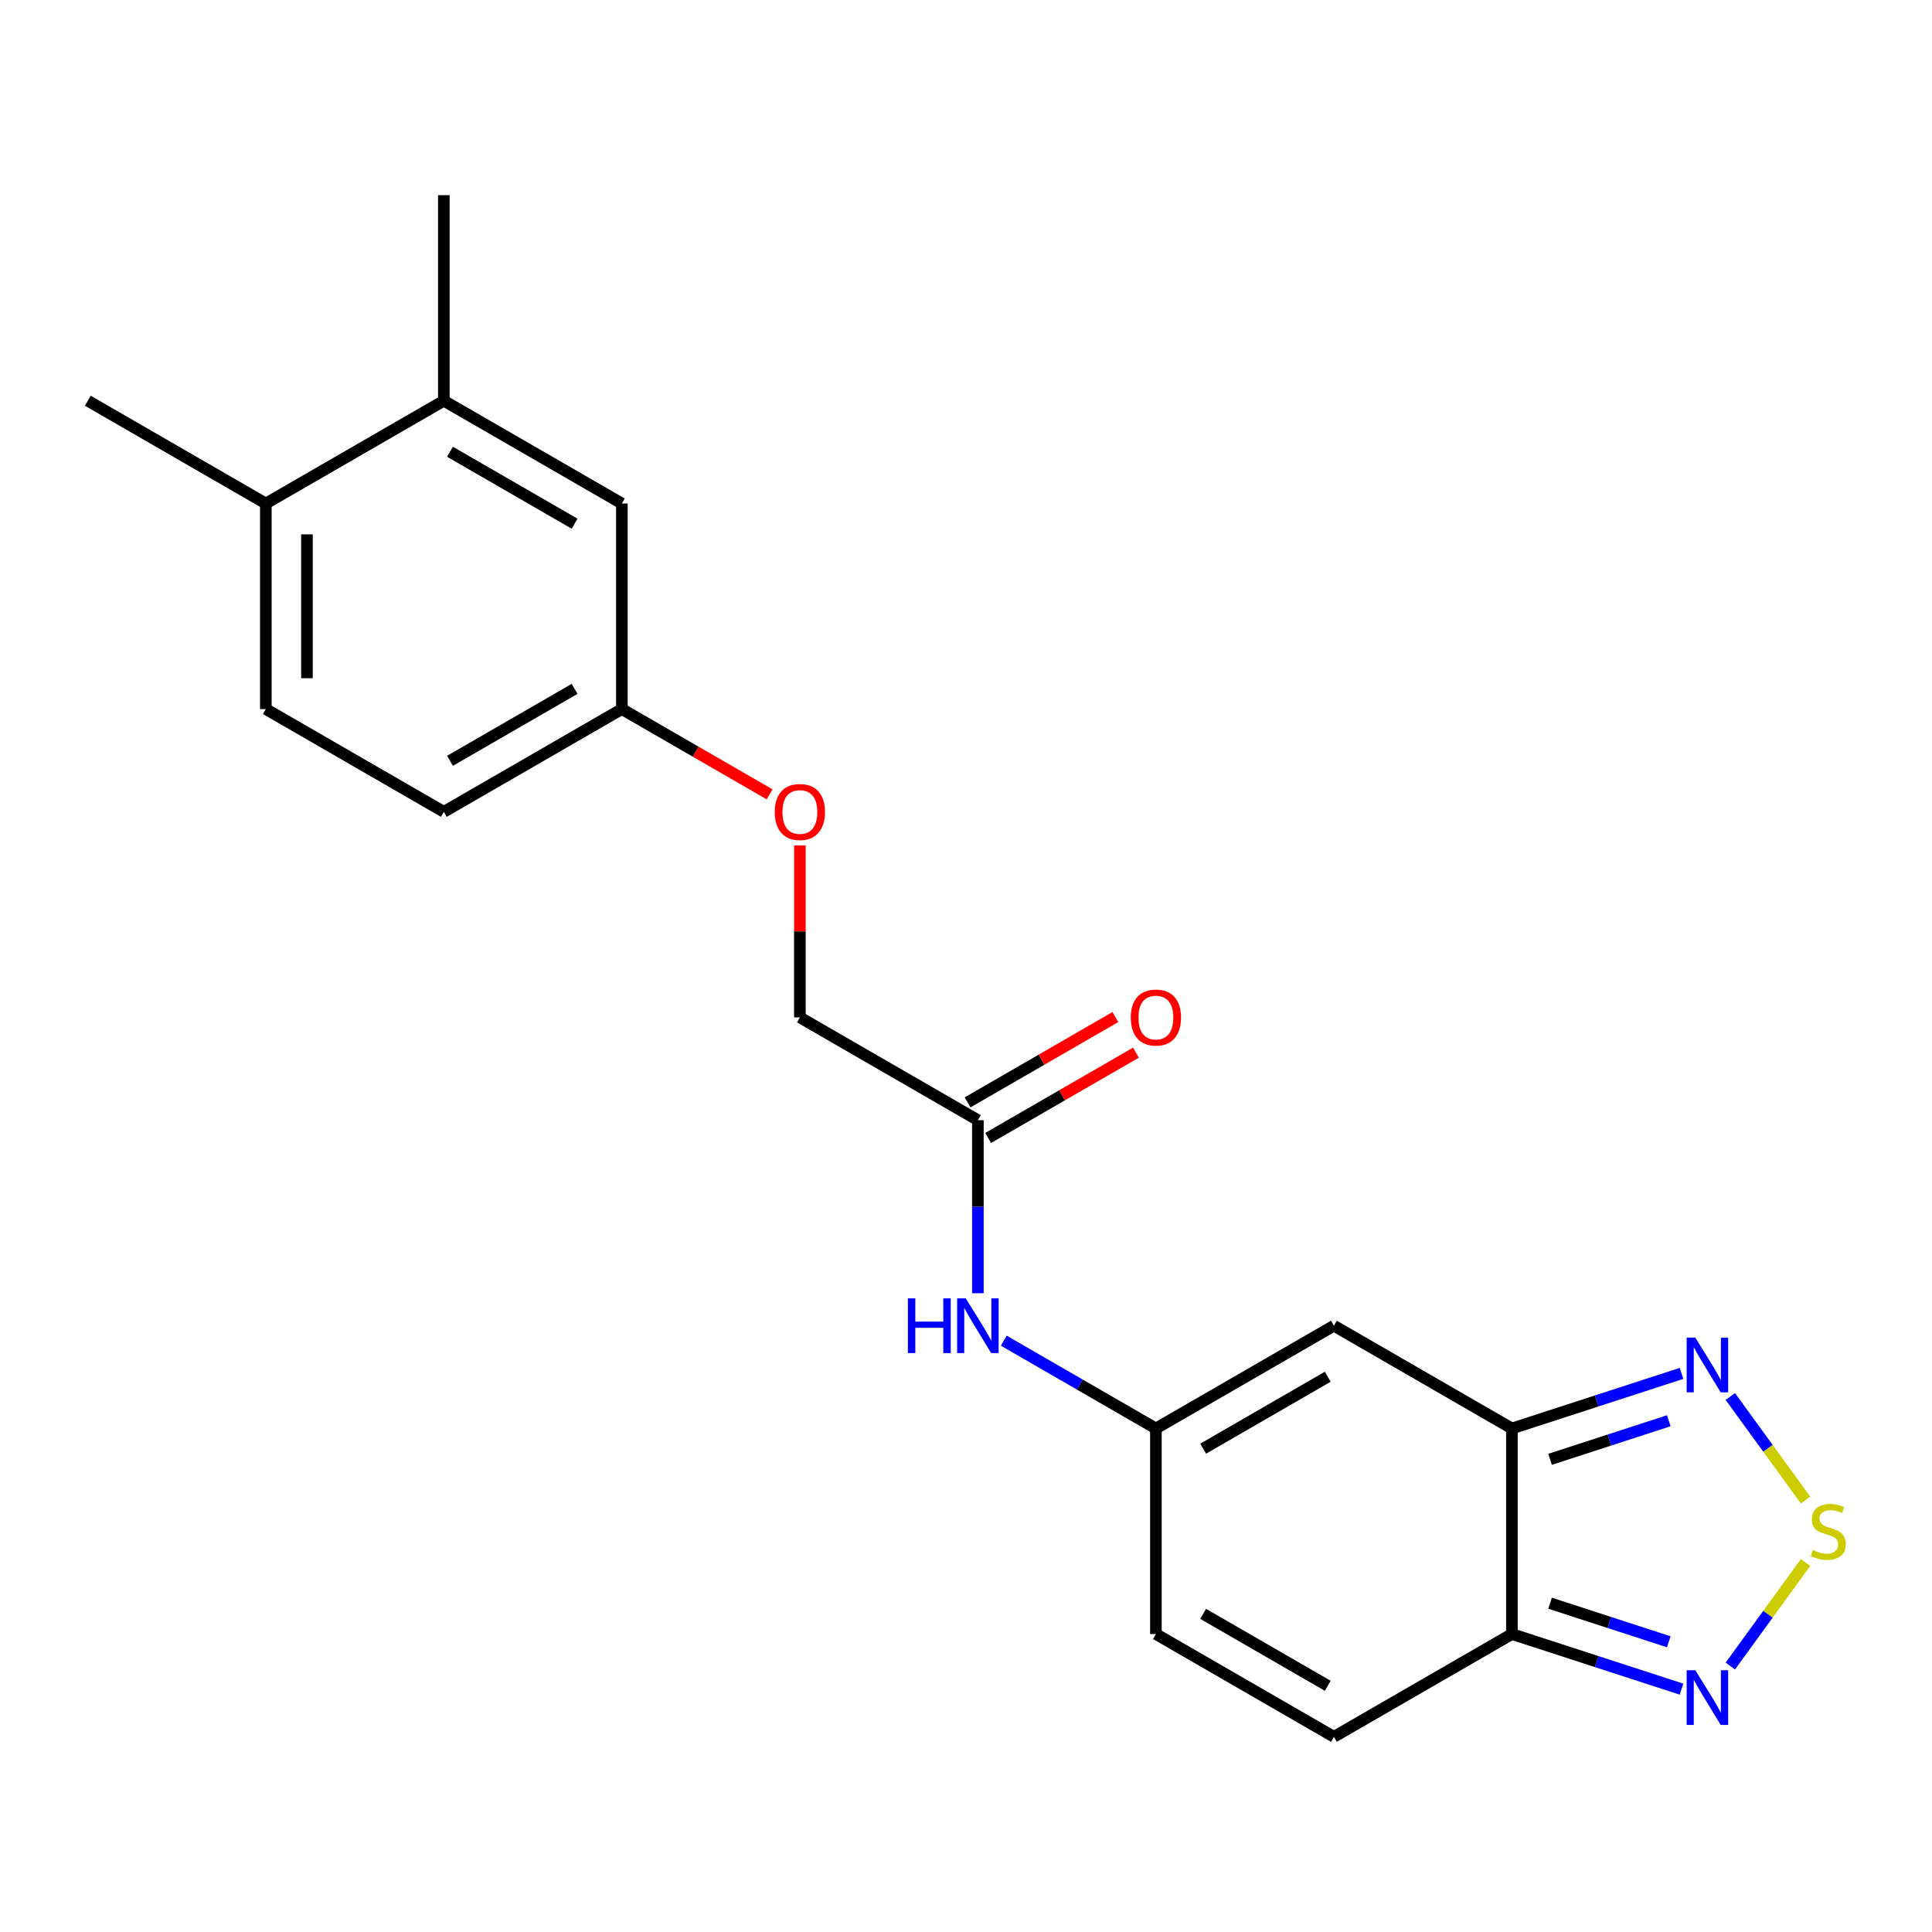 <?xml version='1.0' encoding='iso-8859-1'?>
<svg version='1.1' baseProfile='full'
              xmlns='http://www.w3.org/2000/svg'
                      xmlns:rdkit='http://www.rdkit.org/xml'
                      xmlns:xlink='http://www.w3.org/1999/xlink'
                  xml:space='preserve'
width='1000px' height='1000px' viewBox='0 0 1000 1000'>
<!-- END OF HEADER -->
<rect style='opacity:1.0;fill:#FFFFFF;stroke:none' width='1000' height='1000' x='0' y='0'> </rect>
<path class='bond-1' d='M 782.569,739.385 L 782.569,845.778' style='fill:none;fill-rule:evenodd;stroke:#000000;stroke-width:6px;stroke-linecap:butt;stroke-linejoin:miter;stroke-opacity:1' />
<path class='bond-2' d='M 782.569,739.385 L 690.43,686.188' style='fill:none;fill-rule:evenodd;stroke:#000000;stroke-width:6px;stroke-linecap:butt;stroke-linejoin:miter;stroke-opacity:1' />
<path class='bond-3' d='M 782.569,739.385 L 826.462,725.123' style='fill:none;fill-rule:evenodd;stroke:#000000;stroke-width:6px;stroke-linecap:butt;stroke-linejoin:miter;stroke-opacity:1' />
<path class='bond-3' d='M 826.462,725.123 L 870.355,710.861' style='fill:none;fill-rule:evenodd;stroke:#0000FF;stroke-width:6px;stroke-linecap:butt;stroke-linejoin:miter;stroke-opacity:1' />
<path class='bond-3' d='M 802.313,755.344 L 833.038,745.36' style='fill:none;fill-rule:evenodd;stroke:#000000;stroke-width:6px;stroke-linecap:butt;stroke-linejoin:miter;stroke-opacity:1' />
<path class='bond-3' d='M 833.038,745.36 L 863.763,735.377' style='fill:none;fill-rule:evenodd;stroke:#0000FF;stroke-width:6px;stroke-linecap:butt;stroke-linejoin:miter;stroke-opacity:1' />
<path class='bond-0' d='M 934.552,776.423 L 915.082,749.626' style='fill:none;fill-rule:evenodd;stroke:#CCCC00;stroke-width:6px;stroke-linecap:butt;stroke-linejoin:miter;stroke-opacity:1' />
<path class='bond-0' d='M 915.082,749.626 L 895.613,722.828' style='fill:none;fill-rule:evenodd;stroke:#0000FF;stroke-width:6px;stroke-linecap:butt;stroke-linejoin:miter;stroke-opacity:1' />
<path class='bond-21' d='M 934.552,808.74 L 915.082,835.538' style='fill:none;fill-rule:evenodd;stroke:#CCCC00;stroke-width:6px;stroke-linecap:butt;stroke-linejoin:miter;stroke-opacity:1' />
<path class='bond-21' d='M 915.082,835.538 L 895.613,862.335' style='fill:none;fill-rule:evenodd;stroke:#0000FF;stroke-width:6px;stroke-linecap:butt;stroke-linejoin:miter;stroke-opacity:1' />
<path class='bond-4' d='M 782.569,845.778 L 826.462,860.04' style='fill:none;fill-rule:evenodd;stroke:#000000;stroke-width:6px;stroke-linecap:butt;stroke-linejoin:miter;stroke-opacity:1' />
<path class='bond-4' d='M 826.462,860.04 L 870.355,874.302' style='fill:none;fill-rule:evenodd;stroke:#0000FF;stroke-width:6px;stroke-linecap:butt;stroke-linejoin:miter;stroke-opacity:1' />
<path class='bond-4' d='M 802.313,829.82 L 833.038,839.803' style='fill:none;fill-rule:evenodd;stroke:#000000;stroke-width:6px;stroke-linecap:butt;stroke-linejoin:miter;stroke-opacity:1' />
<path class='bond-4' d='M 833.038,839.803 L 863.763,849.786' style='fill:none;fill-rule:evenodd;stroke:#0000FF;stroke-width:6px;stroke-linecap:butt;stroke-linejoin:miter;stroke-opacity:1' />
<path class='bond-6' d='M 782.569,845.778 L 690.43,898.975' style='fill:none;fill-rule:evenodd;stroke:#000000;stroke-width:6px;stroke-linecap:butt;stroke-linejoin:miter;stroke-opacity:1' />
<path class='bond-5' d='M 690.43,686.188 L 598.29,739.385' style='fill:none;fill-rule:evenodd;stroke:#000000;stroke-width:6px;stroke-linecap:butt;stroke-linejoin:miter;stroke-opacity:1' />
<path class='bond-5' d='M 687.248,712.596 L 622.751,749.833' style='fill:none;fill-rule:evenodd;stroke:#000000;stroke-width:6px;stroke-linecap:butt;stroke-linejoin:miter;stroke-opacity:1' />
<path class='bond-7' d='M 598.29,739.385 L 598.29,845.778' style='fill:none;fill-rule:evenodd;stroke:#000000;stroke-width:6px;stroke-linecap:butt;stroke-linejoin:miter;stroke-opacity:1' />
<path class='bond-8' d='M 598.29,739.385 L 558.921,716.655' style='fill:none;fill-rule:evenodd;stroke:#000000;stroke-width:6px;stroke-linecap:butt;stroke-linejoin:miter;stroke-opacity:1' />
<path class='bond-8' d='M 558.921,716.655 L 519.551,693.925' style='fill:none;fill-rule:evenodd;stroke:#0000FF;stroke-width:6px;stroke-linecap:butt;stroke-linejoin:miter;stroke-opacity:1' />
<path class='bond-22' d='M 690.43,898.975 L 598.29,845.778' style='fill:none;fill-rule:evenodd;stroke:#000000;stroke-width:6px;stroke-linecap:butt;stroke-linejoin:miter;stroke-opacity:1' />
<path class='bond-22' d='M 687.248,872.568 L 622.751,835.33' style='fill:none;fill-rule:evenodd;stroke:#000000;stroke-width:6px;stroke-linecap:butt;stroke-linejoin:miter;stroke-opacity:1' />
<path class='bond-9' d='M 506.151,669.368 L 506.151,624.582' style='fill:none;fill-rule:evenodd;stroke:#0000FF;stroke-width:6px;stroke-linecap:butt;stroke-linejoin:miter;stroke-opacity:1' />
<path class='bond-9' d='M 506.151,624.582 L 506.151,579.795' style='fill:none;fill-rule:evenodd;stroke:#000000;stroke-width:6px;stroke-linecap:butt;stroke-linejoin:miter;stroke-opacity:1' />
<path class='bond-13' d='M 511.471,589.009 L 549.711,566.931' style='fill:none;fill-rule:evenodd;stroke:#000000;stroke-width:6px;stroke-linecap:butt;stroke-linejoin:miter;stroke-opacity:1' />
<path class='bond-13' d='M 549.711,566.931 L 587.95,544.853' style='fill:none;fill-rule:evenodd;stroke:#FF0000;stroke-width:6px;stroke-linecap:butt;stroke-linejoin:miter;stroke-opacity:1' />
<path class='bond-13' d='M 500.831,570.581 L 539.071,548.503' style='fill:none;fill-rule:evenodd;stroke:#000000;stroke-width:6px;stroke-linecap:butt;stroke-linejoin:miter;stroke-opacity:1' />
<path class='bond-13' d='M 539.071,548.503 L 577.311,526.426' style='fill:none;fill-rule:evenodd;stroke:#FF0000;stroke-width:6px;stroke-linecap:butt;stroke-linejoin:miter;stroke-opacity:1' />
<path class='bond-17' d='M 506.151,579.795 L 414.012,526.598' style='fill:none;fill-rule:evenodd;stroke:#000000;stroke-width:6px;stroke-linecap:butt;stroke-linejoin:miter;stroke-opacity:1' />
<path class='bond-10' d='M 229.733,207.418 L 321.873,260.615' style='fill:none;fill-rule:evenodd;stroke:#000000;stroke-width:6px;stroke-linecap:butt;stroke-linejoin:miter;stroke-opacity:1' />
<path class='bond-10' d='M 232.915,233.826 L 297.412,271.063' style='fill:none;fill-rule:evenodd;stroke:#000000;stroke-width:6px;stroke-linecap:butt;stroke-linejoin:miter;stroke-opacity:1' />
<path class='bond-19' d='M 229.733,207.418 L 229.733,101.025' style='fill:none;fill-rule:evenodd;stroke:#000000;stroke-width:6px;stroke-linecap:butt;stroke-linejoin:miter;stroke-opacity:1' />
<path class='bond-23' d='M 229.733,207.418 L 137.594,260.615' style='fill:none;fill-rule:evenodd;stroke:#000000;stroke-width:6px;stroke-linecap:butt;stroke-linejoin:miter;stroke-opacity:1' />
<path class='bond-11' d='M 137.594,260.615 L 137.594,367.008' style='fill:none;fill-rule:evenodd;stroke:#000000;stroke-width:6px;stroke-linecap:butt;stroke-linejoin:miter;stroke-opacity:1' />
<path class='bond-11' d='M 158.873,276.574 L 158.873,351.049' style='fill:none;fill-rule:evenodd;stroke:#000000;stroke-width:6px;stroke-linecap:butt;stroke-linejoin:miter;stroke-opacity:1' />
<path class='bond-20' d='M 137.594,260.615 L 45.455,207.418' style='fill:none;fill-rule:evenodd;stroke:#000000;stroke-width:6px;stroke-linecap:butt;stroke-linejoin:miter;stroke-opacity:1' />
<path class='bond-12' d='M 321.873,260.615 L 321.873,367.008' style='fill:none;fill-rule:evenodd;stroke:#000000;stroke-width:6px;stroke-linecap:butt;stroke-linejoin:miter;stroke-opacity:1' />
<path class='bond-14' d='M 137.594,367.008 L 229.733,420.205' style='fill:none;fill-rule:evenodd;stroke:#000000;stroke-width:6px;stroke-linecap:butt;stroke-linejoin:miter;stroke-opacity:1' />
<path class='bond-15' d='M 321.873,367.008 L 360.112,389.086' style='fill:none;fill-rule:evenodd;stroke:#000000;stroke-width:6px;stroke-linecap:butt;stroke-linejoin:miter;stroke-opacity:1' />
<path class='bond-15' d='M 360.112,389.086 L 398.352,411.164' style='fill:none;fill-rule:evenodd;stroke:#FF0000;stroke-width:6px;stroke-linecap:butt;stroke-linejoin:miter;stroke-opacity:1' />
<path class='bond-18' d='M 321.873,367.008 L 229.733,420.205' style='fill:none;fill-rule:evenodd;stroke:#000000;stroke-width:6px;stroke-linecap:butt;stroke-linejoin:miter;stroke-opacity:1' />
<path class='bond-18' d='M 297.412,356.56 L 232.915,393.798' style='fill:none;fill-rule:evenodd;stroke:#000000;stroke-width:6px;stroke-linecap:butt;stroke-linejoin:miter;stroke-opacity:1' />
<path class='bond-16' d='M 414.012,437.625 L 414.012,482.112' style='fill:none;fill-rule:evenodd;stroke:#FF0000;stroke-width:6px;stroke-linecap:butt;stroke-linejoin:miter;stroke-opacity:1' />
<path class='bond-16' d='M 414.012,482.112 L 414.012,526.598' style='fill:none;fill-rule:evenodd;stroke:#000000;stroke-width:6px;stroke-linecap:butt;stroke-linejoin:miter;stroke-opacity:1' />
<path  class='atom-1' d='M 938.292 802.302
Q 938.612 802.422, 939.932 802.982
Q 941.252 803.542, 942.692 803.902
Q 944.172 804.222, 945.612 804.222
Q 948.292 804.222, 949.852 802.942
Q 951.412 801.622, 951.412 799.342
Q 951.412 797.782, 950.612 796.822
Q 949.852 795.862, 948.652 795.342
Q 947.452 794.822, 945.452 794.222
Q 942.932 793.462, 941.412 792.742
Q 939.932 792.022, 938.852 790.502
Q 937.812 788.982, 937.812 786.422
Q 937.812 782.862, 940.212 780.662
Q 942.652 778.462, 947.452 778.462
Q 950.732 778.462, 954.452 780.022
L 953.532 783.102
Q 950.132 781.702, 947.572 781.702
Q 944.812 781.702, 943.292 782.862
Q 941.772 783.982, 941.812 785.942
Q 941.812 787.462, 942.572 788.382
Q 943.372 789.302, 944.492 789.822
Q 945.652 790.342, 947.572 790.942
Q 950.132 791.742, 951.652 792.542
Q 953.172 793.342, 954.252 794.982
Q 955.372 796.582, 955.372 799.342
Q 955.372 803.262, 952.732 805.382
Q 950.132 807.462, 945.772 807.462
Q 943.252 807.462, 941.332 806.902
Q 939.452 806.382, 937.212 805.462
L 938.292 802.302
' fill='#CCCC00'/>
<path  class='atom-4' d='M 877.495 692.348
L 886.775 707.348
Q 887.695 708.828, 889.175 711.508
Q 890.655 714.188, 890.735 714.348
L 890.735 692.348
L 894.495 692.348
L 894.495 720.668
L 890.615 720.668
L 880.655 704.268
Q 879.495 702.348, 878.255 700.148
Q 877.055 697.948, 876.695 697.268
L 876.695 720.668
L 873.015 720.668
L 873.015 692.348
L 877.495 692.348
' fill='#0000FF'/>
<path  class='atom-5' d='M 877.495 864.496
L 886.775 879.496
Q 887.695 880.976, 889.175 883.656
Q 890.655 886.336, 890.735 886.496
L 890.735 864.496
L 894.495 864.496
L 894.495 892.816
L 890.615 892.816
L 880.655 876.416
Q 879.495 874.496, 878.255 872.296
Q 877.055 870.096, 876.695 869.416
L 876.695 892.816
L 873.015 892.816
L 873.015 864.496
L 877.495 864.496
' fill='#0000FF'/>
<path  class='atom-9' d='M 469.931 672.028
L 473.771 672.028
L 473.771 684.068
L 488.251 684.068
L 488.251 672.028
L 492.091 672.028
L 492.091 700.348
L 488.251 700.348
L 488.251 687.268
L 473.771 687.268
L 473.771 700.348
L 469.931 700.348
L 469.931 672.028
' fill='#0000FF'/>
<path  class='atom-9' d='M 499.891 672.028
L 509.171 687.028
Q 510.091 688.508, 511.571 691.188
Q 513.051 693.868, 513.131 694.028
L 513.131 672.028
L 516.891 672.028
L 516.891 700.348
L 513.011 700.348
L 503.051 683.948
Q 501.891 682.028, 500.651 679.828
Q 499.451 677.628, 499.091 676.948
L 499.091 700.348
L 495.411 700.348
L 495.411 672.028
L 499.891 672.028
' fill='#0000FF'/>
<path  class='atom-14' d='M 585.29 526.678
Q 585.29 519.878, 588.65 516.078
Q 592.01 512.278, 598.29 512.278
Q 604.57 512.278, 607.93 516.078
Q 611.29 519.878, 611.29 526.678
Q 611.29 533.558, 607.89 537.478
Q 604.49 541.358, 598.29 541.358
Q 592.05 541.358, 588.65 537.478
Q 585.29 533.598, 585.29 526.678
M 598.29 538.158
Q 602.61 538.158, 604.93 535.278
Q 607.29 532.358, 607.29 526.678
Q 607.29 521.118, 604.93 518.318
Q 602.61 515.478, 598.29 515.478
Q 593.97 515.478, 591.61 518.278
Q 589.29 521.078, 589.29 526.678
Q 589.29 532.398, 591.61 535.278
Q 593.97 538.158, 598.29 538.158
' fill='#FF0000'/>
<path  class='atom-17' d='M 401.012 420.285
Q 401.012 413.485, 404.372 409.685
Q 407.732 405.885, 414.012 405.885
Q 420.292 405.885, 423.652 409.685
Q 427.012 413.485, 427.012 420.285
Q 427.012 427.165, 423.612 431.085
Q 420.212 434.965, 414.012 434.965
Q 407.772 434.965, 404.372 431.085
Q 401.012 427.205, 401.012 420.285
M 414.012 431.765
Q 418.332 431.765, 420.652 428.885
Q 423.012 425.965, 423.012 420.285
Q 423.012 414.725, 420.652 411.925
Q 418.332 409.085, 414.012 409.085
Q 409.692 409.085, 407.332 411.885
Q 405.012 414.685, 405.012 420.285
Q 405.012 426.005, 407.332 428.885
Q 409.692 431.765, 414.012 431.765
' fill='#FF0000'/>
</svg>
